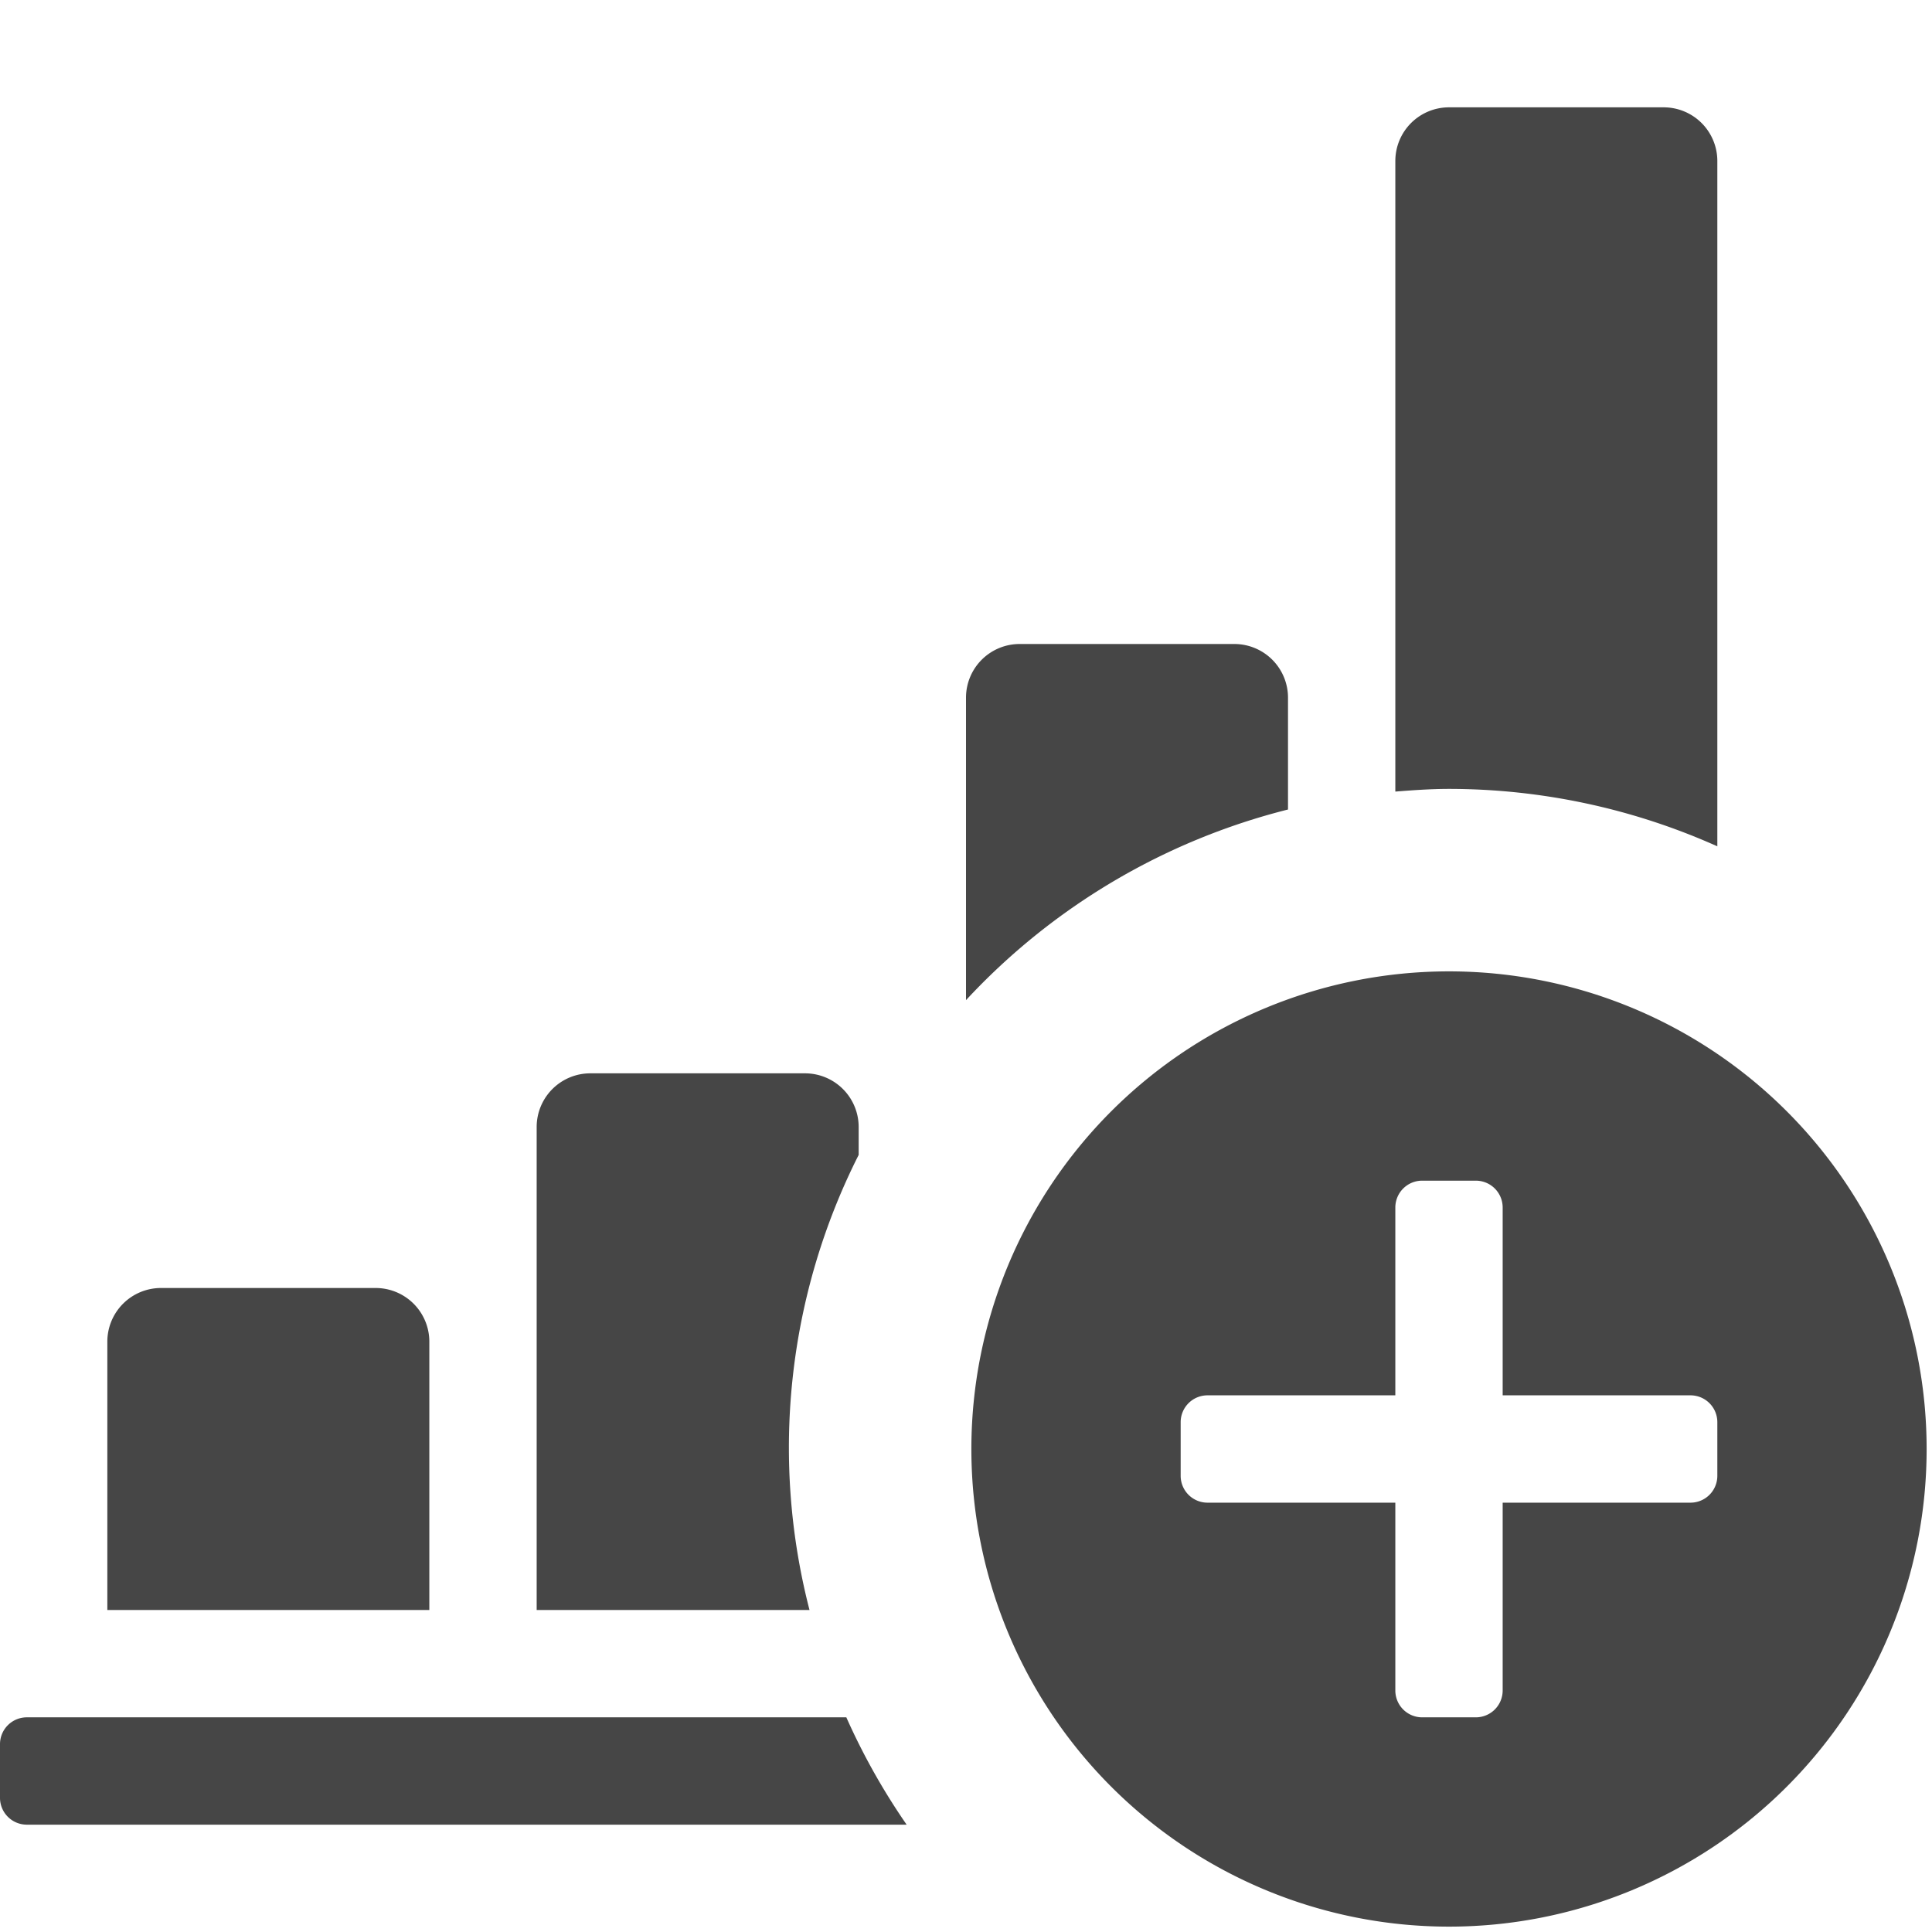 <svg xmlns="http://www.w3.org/2000/svg" height="18" viewBox="0 0 18 18" width="18">
  <defs>
    <style>
      .fill {
        fill: #464646;
      }
    </style>
  </defs>
  <title>S GraphBarVerticalAdd 18 N</title>
  <rect id="Canvas" fill="#ff13dc" opacity="0" width="18" height="18" /><path class="fill" d="M11.5,6h-2a.5.5,0,0,0-.5.5V9.318A6.135,6.135,0,0,1,12,7.542V6.5A.5.5,0,0,0,11.5,6Z" />
  <path class="fill" d="M9.05,13.5A4.45,4.45,0,1,0,13.5,9.05,4.45,4.45,0,0,0,9.05,13.5ZM11,13.25a.25.25,0,0,1,.25-.25H13V11.25a.25.25,0,0,1,.25-.25h.5a.25.25,0,0,1,.25.25V13h1.75a.25.25,0,0,1,.25.25v.5a.25.25,0,0,1-.25.25H14v1.75a.25.25,0,0,1-.25.25h-.5a.25.25,0,0,1-.25-.25V14H11.25a.25.25,0,0,1-.25-.25Z" />
  <path class="fill" d="M16,7.885V1.5a.5.5,0,0,0-.5-.5h-2a.5.5,0,0,0-.5.5V7.375c.166-.013.331-.025.5-.025A6.12,6.12,0,0,1,16,7.885Z" />
  <path class="fill" d="M.25,17H8.447a6.16,6.16,0,0,1-.562-1H.25a.25.25,0,0,0-.25.25v.5A.25.25,0,0,0,.25,17Z" />
  <path class="fill" d="M8,10.5a.5.5,0,0,0-.5-.5h-2a.5.5,0,0,0-.5.5V15H7.542A6.05,6.05,0,0,1,8,10.76Z" />
  <path class="fill" d="M1.5,12a.5.5,0,0,0-.5.5V15H4V12.5a.5.5,0,0,0-.5-.5Z" />
</svg>